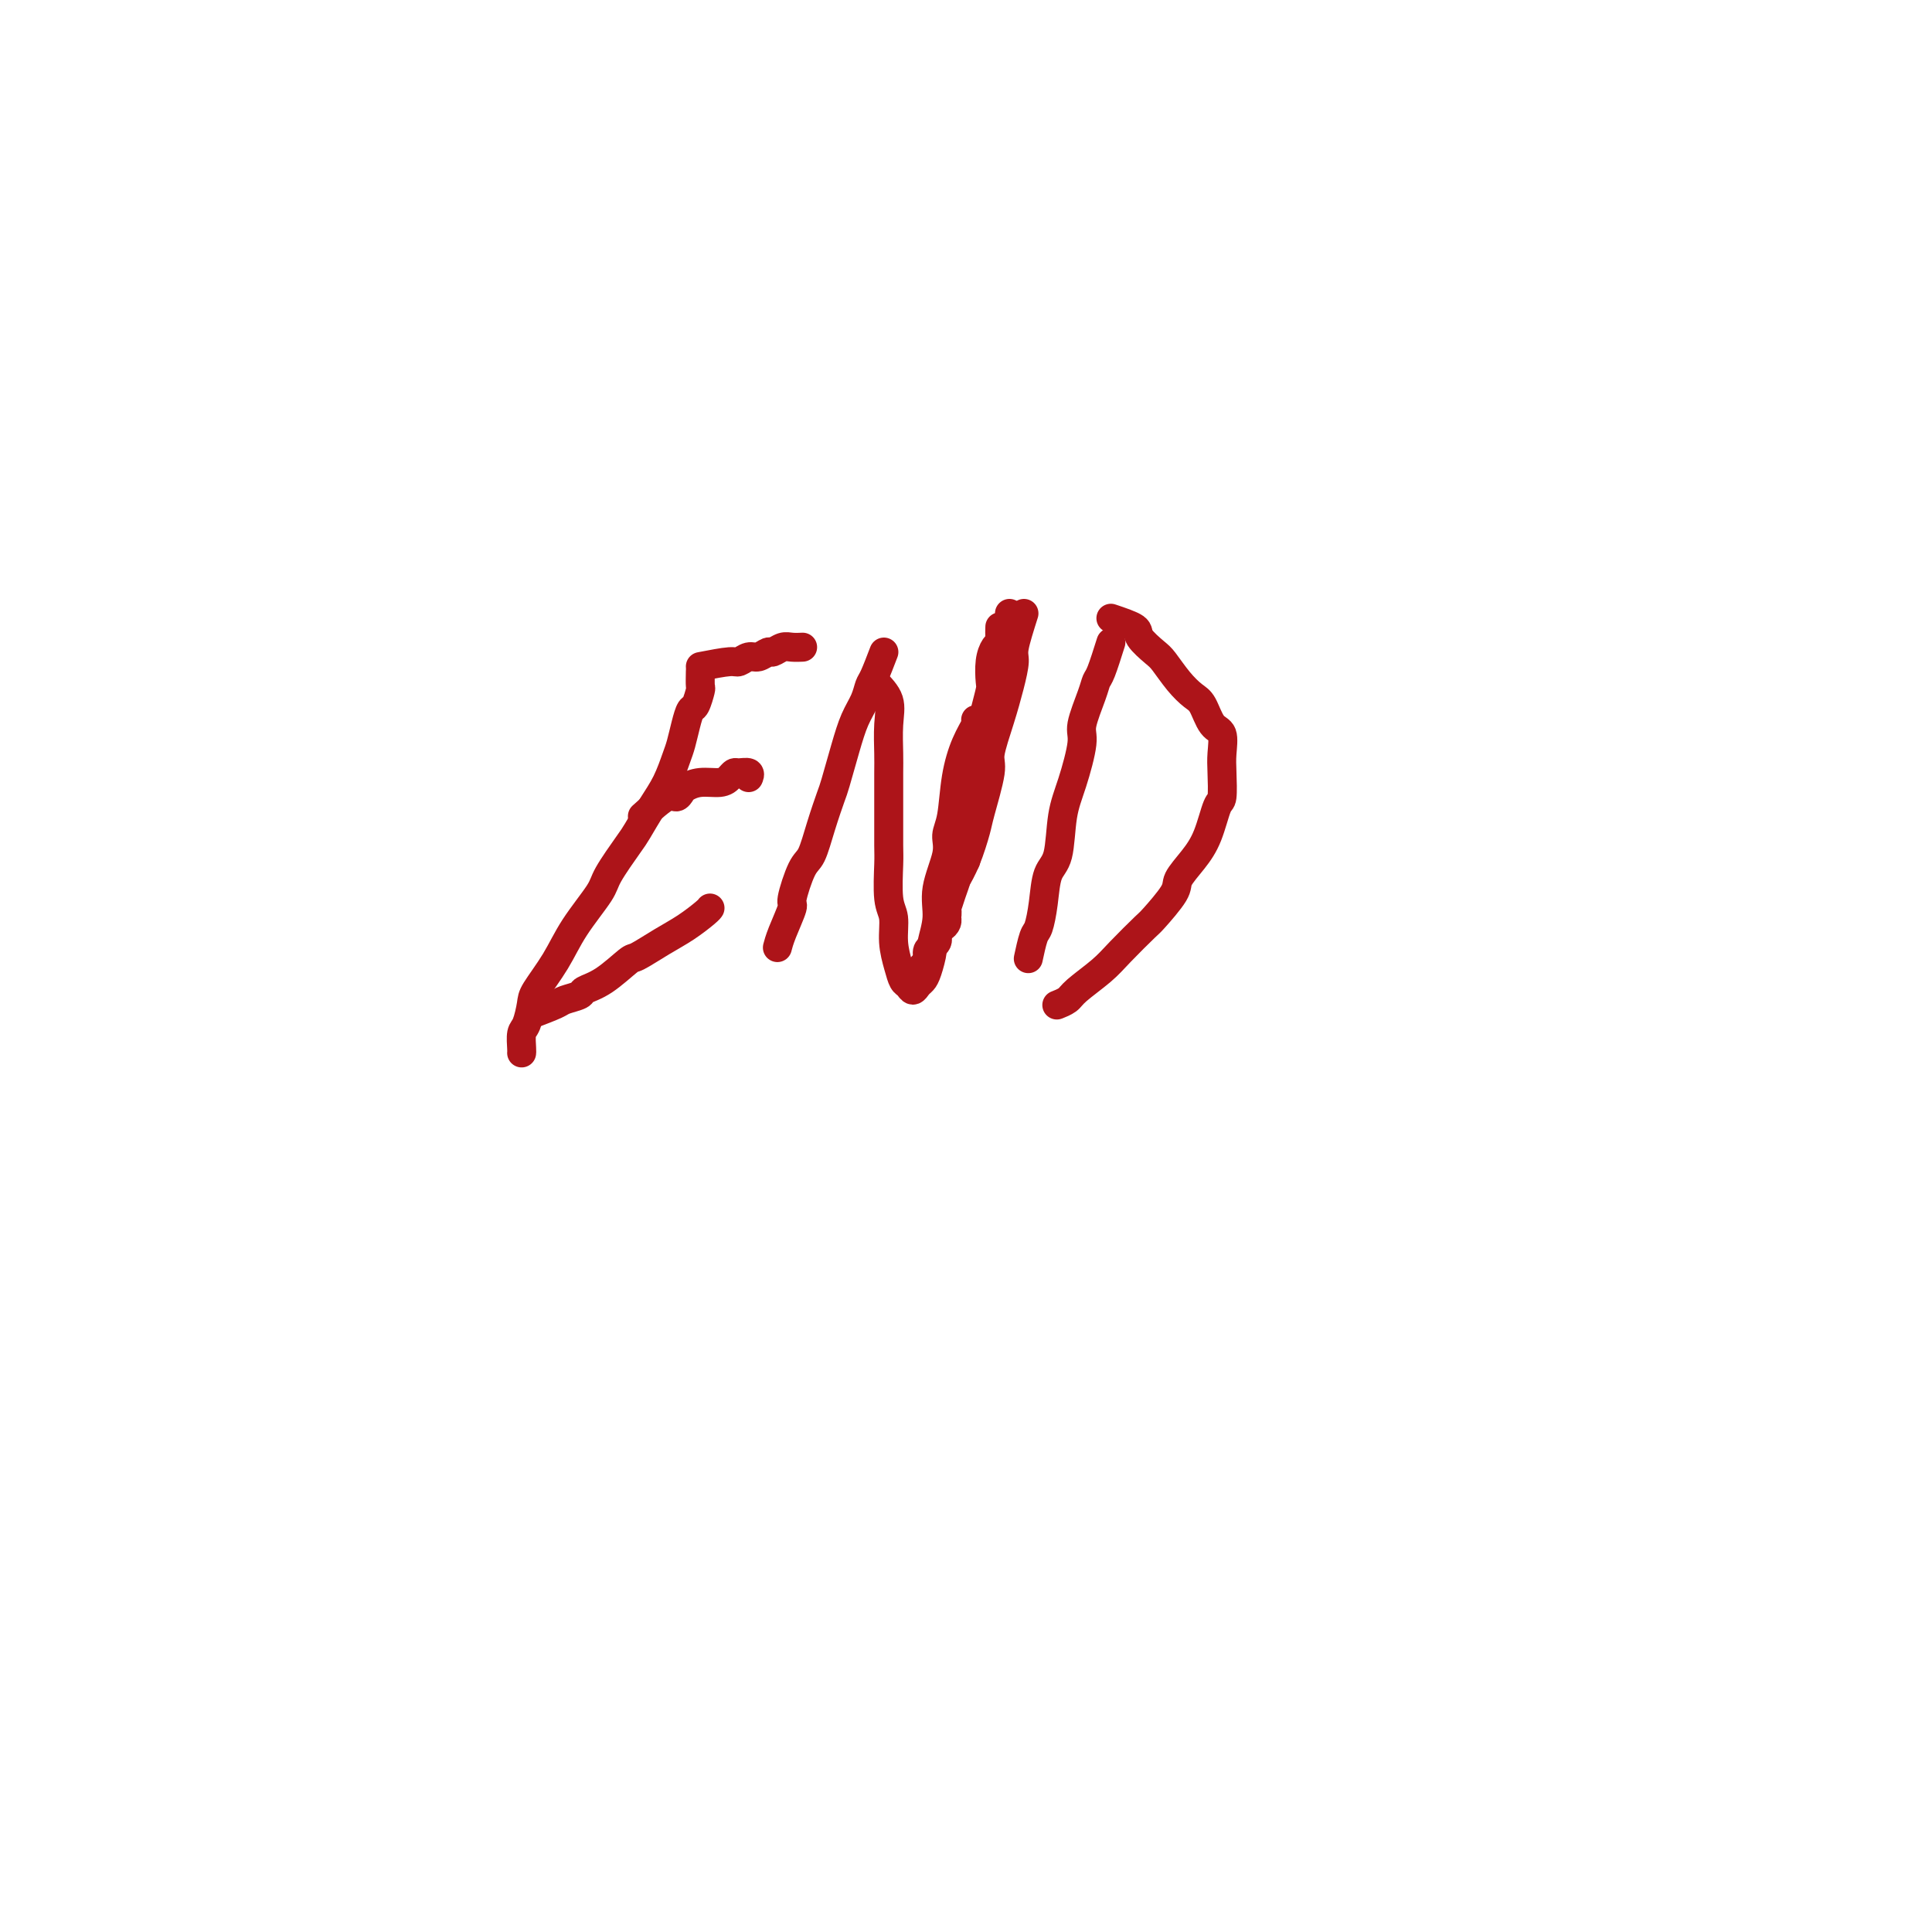 <svg viewBox='0 0 400 400' version='1.1' xmlns='http://www.w3.org/2000/svg' xmlns:xlink='http://www.w3.org/1999/xlink'><g fill='none' stroke='#AD1419' stroke-width='6' stroke-linecap='round' stroke-linejoin='round'><path d='M145,139c-0.024,1.242 -0.048,2.484 0,3c0.048,0.516 0.167,0.305 0,1c-0.167,0.695 -0.622,2.295 -1,3c-0.378,0.705 -0.681,0.516 -1,1c-0.319,0.484 -0.654,1.643 -1,3c-0.346,1.357 -0.702,2.913 -1,4c-0.298,1.087 -0.539,1.705 -1,3c-0.461,1.295 -1.143,3.267 -2,5c-0.857,1.733 -1.889,3.227 -3,5c-1.111,1.773 -2.299,3.827 -3,5c-0.701,1.173 -0.913,1.466 -2,3c-1.087,1.534 -3.048,4.309 -4,6c-0.952,1.691 -0.895,2.299 -2,4c-1.105,1.701 -3.371,4.494 -5,7c-1.629,2.506 -2.622,4.725 -4,7c-1.378,2.275 -3.140,4.606 -4,6c-0.860,1.394 -0.819,1.852 -1,3c-0.181,1.148 -0.584,2.987 -1,4c-0.416,1.013 -0.843,1.199 -1,2c-0.157,0.801 -0.042,2.216 0,3c0.042,0.784 0.012,0.938 0,1c-0.012,0.062 -0.006,0.031 0,0'/><path d='M145,138c2.358,-0.455 4.716,-0.911 6,-1c1.284,-0.089 1.495,0.187 2,0c0.505,-0.187 1.304,-0.839 2,-1c0.696,-0.161 1.288,0.167 2,0c0.712,-0.167 1.543,-0.829 2,-1c0.457,-0.171 0.539,0.150 1,0c0.461,-0.150 1.300,-0.772 2,-1c0.700,-0.228 1.260,-0.061 2,0c0.740,0.061 1.661,0.016 2,0c0.339,-0.016 0.097,-0.005 0,0c-0.097,0.005 -0.048,0.002 0,0'/><path d='M133,169c1.913,-1.715 3.827,-3.430 5,-4c1.173,-0.570 1.606,0.006 2,0c0.394,-0.006 0.750,-0.593 1,-1c0.250,-0.407 0.396,-0.635 1,-1c0.604,-0.365 1.666,-0.868 3,-1c1.334,-0.132 2.939,0.107 4,0c1.061,-0.107 1.577,-0.561 2,-1c0.423,-0.439 0.754,-0.864 1,-1c0.246,-0.136 0.406,0.015 1,0c0.594,-0.015 1.621,-0.196 2,0c0.379,0.196 0.108,0.770 0,1c-0.108,0.230 -0.054,0.115 0,0'/><path d='M110,210c1.976,-0.756 3.951,-1.513 5,-2c1.049,-0.487 1.171,-0.706 2,-1c0.829,-0.294 2.366,-0.665 3,-1c0.634,-0.335 0.367,-0.635 1,-1c0.633,-0.365 2.167,-0.796 4,-2c1.833,-1.204 3.966,-3.180 5,-4c1.034,-0.820 0.971,-0.482 2,-1c1.029,-0.518 3.151,-1.890 5,-3c1.849,-1.110 3.423,-1.957 5,-3c1.577,-1.043 3.155,-2.281 4,-3c0.845,-0.719 0.956,-0.920 1,-1c0.044,-0.080 0.022,-0.040 0,0'/><path d='M183,135c-0.749,1.955 -1.499,3.909 -2,5c-0.501,1.091 -0.754,1.318 -1,2c-0.246,0.682 -0.485,1.818 -1,3c-0.515,1.182 -1.307,2.411 -2,4c-0.693,1.589 -1.288,3.539 -2,6c-0.712,2.461 -1.541,5.432 -2,7c-0.459,1.568 -0.548,1.734 -1,3c-0.452,1.266 -1.268,3.631 -2,6c-0.732,2.369 -1.380,4.742 -2,6c-0.620,1.258 -1.214,1.402 -2,3c-0.786,1.598 -1.766,4.649 -2,6c-0.234,1.351 0.277,1.001 0,2c-0.277,0.999 -1.344,3.346 -2,5c-0.656,1.654 -0.902,2.615 -1,3c-0.098,0.385 -0.049,0.192 0,0'/><path d='M181,141c1.268,1.285 2.536,2.570 3,4c0.464,1.430 0.124,3.006 0,5c-0.124,1.994 -0.033,4.406 0,6c0.033,1.594 0.008,2.370 0,4c-0.008,1.630 0.002,4.115 0,7c-0.002,2.885 -0.015,6.171 0,8c0.015,1.829 0.060,2.201 0,4c-0.060,1.799 -0.223,5.025 0,7c0.223,1.975 0.833,2.700 1,4c0.167,1.300 -0.110,3.176 0,5c0.110,1.824 0.607,3.596 1,5c0.393,1.404 0.683,2.440 1,3c0.317,0.560 0.662,0.644 1,1c0.338,0.356 0.669,0.985 1,1c0.331,0.015 0.662,-0.584 1,-1c0.338,-0.416 0.683,-0.648 1,-1c0.317,-0.352 0.605,-0.825 1,-2c0.395,-1.175 0.898,-3.052 1,-4c0.102,-0.948 -0.198,-0.967 0,-2c0.198,-1.033 0.893,-3.080 1,-5c0.107,-1.920 -0.376,-3.712 0,-6c0.376,-2.288 1.609,-5.073 2,-7c0.391,-1.927 -0.059,-2.996 0,-4c0.059,-1.004 0.629,-1.943 1,-4c0.371,-2.057 0.544,-5.231 1,-8c0.456,-2.769 1.194,-5.134 2,-7c0.806,-1.866 1.678,-3.233 2,-4c0.322,-0.767 0.092,-0.933 0,-1c-0.092,-0.067 -0.046,-0.033 0,0'/><path d='M212,127c-0.864,2.728 -1.728,5.455 -2,7c-0.272,1.545 0.048,1.906 0,3c-0.048,1.094 -0.465,2.919 -1,5c-0.535,2.081 -1.189,4.416 -2,7c-0.811,2.584 -1.778,5.415 -2,7c-0.222,1.585 0.301,1.924 0,4c-0.301,2.076 -1.426,5.888 -2,8c-0.574,2.112 -0.597,2.525 -1,4c-0.403,1.475 -1.185,4.013 -2,6c-0.815,1.987 -1.661,3.425 -2,4c-0.339,0.575 -0.169,0.288 0,0'/><path d='M230,133c-0.745,2.356 -1.491,4.713 -2,6c-0.509,1.287 -0.783,1.505 -1,2c-0.217,0.495 -0.377,1.269 -1,3c-0.623,1.731 -1.710,4.421 -2,6c-0.290,1.579 0.217,2.048 0,4c-0.217,1.952 -1.157,5.388 -2,8c-0.843,2.612 -1.588,4.399 -2,7c-0.412,2.601 -0.491,6.017 -1,8c-0.509,1.983 -1.446,2.532 -2,4c-0.554,1.468 -0.723,3.855 -1,6c-0.277,2.145 -0.662,4.049 -1,5c-0.338,0.951 -0.629,0.948 -1,2c-0.371,1.052 -0.820,3.158 -1,4c-0.180,0.842 -0.090,0.421 0,0'/><path d='M230,128c2.080,0.701 4.160,1.401 5,2c0.840,0.599 0.441,1.095 1,2c0.559,0.905 2.075,2.218 3,3c0.925,0.782 1.259,1.032 2,2c0.741,0.968 1.891,2.652 3,4c1.109,1.348 2.178,2.359 3,3c0.822,0.641 1.397,0.910 2,2c0.603,1.090 1.234,3.000 2,4c0.766,1.000 1.667,1.090 2,2c0.333,0.910 0.098,2.641 0,4c-0.098,1.359 -0.059,2.348 0,4c0.059,1.652 0.138,3.969 0,5c-0.138,1.031 -0.492,0.776 -1,2c-0.508,1.224 -1.170,3.925 -2,6c-0.830,2.075 -1.830,3.522 -3,5c-1.170,1.478 -2.512,2.986 -3,4c-0.488,1.014 -0.123,1.533 -1,3c-0.877,1.467 -2.995,3.881 -4,5c-1.005,1.119 -0.898,0.944 -2,2c-1.102,1.056 -3.413,3.344 -5,5c-1.587,1.656 -2.450,2.678 -4,4c-1.550,1.322 -3.787,2.942 -5,4c-1.213,1.058 -1.404,1.554 -2,2c-0.596,0.446 -1.599,0.842 -2,1c-0.401,0.158 -0.201,0.079 0,0'/><path d='M207,130c0.006,-0.200 0.012,-0.400 0,0c-0.012,0.400 -0.042,1.399 0,2c0.042,0.601 0.156,0.803 0,1c-0.156,0.197 -0.581,0.390 -1,1c-0.419,0.610 -0.833,1.636 -1,3c-0.167,1.364 -0.087,3.065 0,4c0.087,0.935 0.181,1.104 0,2c-0.181,0.896 -0.637,2.521 -1,4c-0.363,1.479 -0.633,2.814 -1,4c-0.367,1.186 -0.830,2.225 -1,3c-0.170,0.775 -0.046,1.286 0,2c0.046,0.714 0.013,1.633 0,2c-0.013,0.367 -0.007,0.184 0,0'/><path d='M209,127c-0.004,0.366 -0.009,0.733 0,1c0.009,0.267 0.031,0.435 0,1c-0.031,0.565 -0.116,1.526 0,2c0.116,0.474 0.434,0.462 0,1c-0.434,0.538 -1.618,1.628 -2,3c-0.382,1.372 0.038,3.026 0,4c-0.038,0.974 -0.535,1.267 -1,2c-0.465,0.733 -0.899,1.904 -1,3c-0.101,1.096 0.131,2.115 0,3c-0.131,0.885 -0.627,1.634 -1,3c-0.373,1.366 -0.625,3.347 -1,5c-0.375,1.653 -0.874,2.978 -1,4c-0.126,1.022 0.120,1.743 0,3c-0.120,1.257 -0.605,3.051 -1,4c-0.395,0.949 -0.698,1.052 -1,2c-0.302,0.948 -0.603,2.741 -1,4c-0.397,1.259 -0.891,1.984 -1,3c-0.109,1.016 0.167,2.324 0,3c-0.167,0.676 -0.776,0.720 -1,1c-0.224,0.280 -0.064,0.794 0,1c0.064,0.206 0.032,0.103 0,0'/><path d='M205,147c-0.424,2.060 -0.848,4.119 -1,5c-0.152,0.881 -0.031,0.582 0,1c0.031,0.418 -0.029,1.553 0,2c0.029,0.447 0.148,0.206 0,1c-0.148,0.794 -0.564,2.623 -1,4c-0.436,1.377 -0.891,2.303 -1,3c-0.109,0.697 0.130,1.164 0,2c-0.130,0.836 -0.627,2.039 -1,3c-0.373,0.961 -0.621,1.680 -1,3c-0.379,1.320 -0.889,3.243 -1,4c-0.111,0.757 0.177,0.350 0,1c-0.177,0.650 -0.818,2.358 -1,3c-0.182,0.642 0.095,0.217 0,1c-0.095,0.783 -0.562,2.773 -1,4c-0.438,1.227 -0.849,1.690 -1,2c-0.151,0.310 -0.043,0.465 0,1c0.043,0.535 0.022,1.449 0,2c-0.022,0.551 -0.044,0.740 0,1c0.044,0.260 0.156,0.592 0,1c-0.156,0.408 -0.578,0.893 -1,1c-0.422,0.107 -0.844,-0.163 -1,0c-0.156,0.163 -0.044,0.761 0,1c0.044,0.239 0.022,0.120 0,0'/><path d='M204,158c0.121,1.636 0.243,3.273 0,4c-0.243,0.727 -0.849,0.546 -1,1c-0.151,0.454 0.153,1.543 0,2c-0.153,0.457 -0.763,0.281 -1,1c-0.237,0.719 -0.101,2.333 0,3c0.101,0.667 0.168,0.387 0,1c-0.168,0.613 -0.571,2.119 -1,3c-0.429,0.881 -0.885,1.138 -1,2c-0.115,0.862 0.110,2.330 0,3c-0.110,0.670 -0.555,0.541 -1,1c-0.445,0.459 -0.890,1.505 -1,2c-0.110,0.495 0.115,0.440 0,1c-0.115,0.560 -0.569,1.736 -1,3c-0.431,1.264 -0.837,2.615 -1,3c-0.163,0.385 -0.082,-0.195 0,0c0.082,0.195 0.166,1.165 0,2c-0.166,0.835 -0.583,1.533 -1,2c-0.417,0.467 -0.834,0.701 -1,1c-0.166,0.299 -0.082,0.661 0,1c0.082,0.339 0.162,0.654 0,1c-0.162,0.346 -0.565,0.723 -1,1c-0.435,0.277 -0.900,0.452 -1,1c-0.100,0.548 0.166,1.467 0,2c-0.166,0.533 -0.763,0.679 -1,1c-0.237,0.321 -0.115,0.818 0,1c0.115,0.182 0.223,0.049 0,0c-0.223,-0.049 -0.778,-0.014 -1,0c-0.222,0.014 -0.111,0.007 0,0'/></g>
</svg>